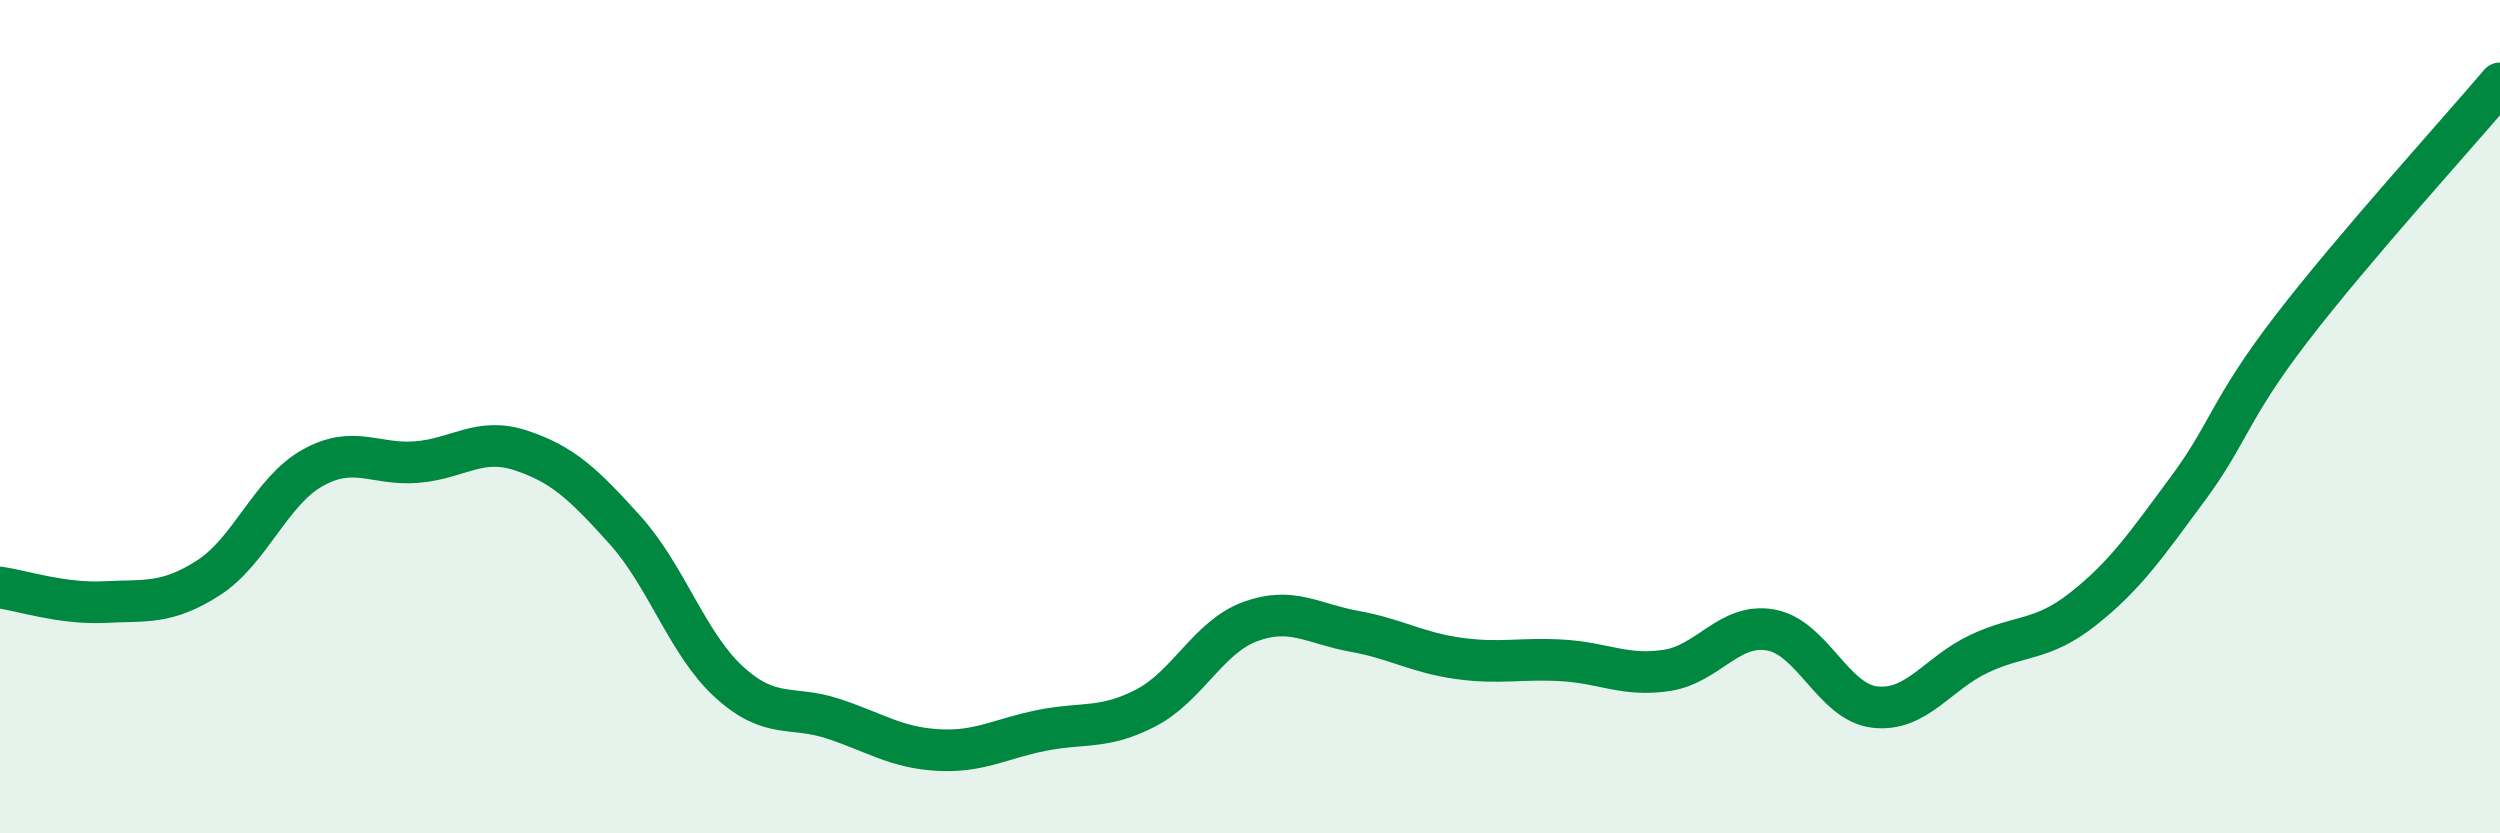 
    <svg width="60" height="20" viewBox="0 0 60 20" xmlns="http://www.w3.org/2000/svg">
      <path
        d="M 0,14.1 C 0.5,14.17 1.5,14.5 2.5,14.45 C 3.5,14.4 4,14.51 5,13.87 C 6,13.23 6.5,11.79 7.5,11.23 C 8.5,10.67 9,11.17 10,11.09 C 11,11.01 11.5,10.48 12.5,10.81 C 13.5,11.14 14,11.61 15,12.72 C 16,13.83 16.5,15.46 17.5,16.37 C 18.5,17.28 19,16.92 20,17.25 C 21,17.58 21.5,17.94 22.5,18 C 23.5,18.06 24,17.73 25,17.53 C 26,17.33 26.5,17.51 27.5,16.99 C 28.5,16.47 29,15.29 30,14.92 C 31,14.55 31.5,14.97 32.5,15.15 C 33.5,15.33 34,15.66 35,15.8 C 36,15.94 36.5,15.79 37.5,15.85 C 38.5,15.91 39,16.24 40,16.09 C 41,15.94 41.5,14.94 42.5,15.12 C 43.5,15.3 44,16.86 45,16.97 C 46,17.08 46.5,16.16 47.5,15.69 C 48.5,15.22 49,15.4 50,14.61 C 51,13.82 51.5,13.09 52.5,11.74 C 53.5,10.39 53.5,9.83 55,7.88 C 56.5,5.93 59,3.18 60,2L60 20L0 20Z"
        fill="#008740"
        opacity="0.1"
        stroke-linecap="round"
        stroke-linejoin="round"
      />
      <path
        d="M 0,14.1 C 0.5,14.17 1.5,14.5 2.5,14.45 C 3.5,14.4 4,14.51 5,13.87 C 6,13.23 6.5,11.79 7.5,11.23 C 8.5,10.67 9,11.17 10,11.09 C 11,11.01 11.5,10.48 12.5,10.81 C 13.5,11.14 14,11.61 15,12.72 C 16,13.83 16.5,15.46 17.5,16.37 C 18.5,17.28 19,16.92 20,17.25 C 21,17.58 21.5,17.94 22.5,18 C 23.5,18.06 24,17.73 25,17.53 C 26,17.33 26.5,17.51 27.5,16.99 C 28.5,16.47 29,15.29 30,14.92 C 31,14.55 31.5,14.97 32.5,15.15 C 33.5,15.33 34,15.66 35,15.8 C 36,15.94 36.5,15.79 37.5,15.85 C 38.5,15.91 39,16.24 40,16.09 C 41,15.94 41.5,14.94 42.5,15.12 C 43.5,15.3 44,16.86 45,16.97 C 46,17.08 46.5,16.16 47.5,15.69 C 48.5,15.22 49,15.4 50,14.61 C 51,13.82 51.5,13.09 52.5,11.74 C 53.5,10.39 53.5,9.83 55,7.88 C 56.5,5.93 59,3.18 60,2"
        stroke="#008740"
        stroke-width="1"
        fill="none"
        stroke-linecap="round"
        stroke-linejoin="round"
      />
    </svg>
  